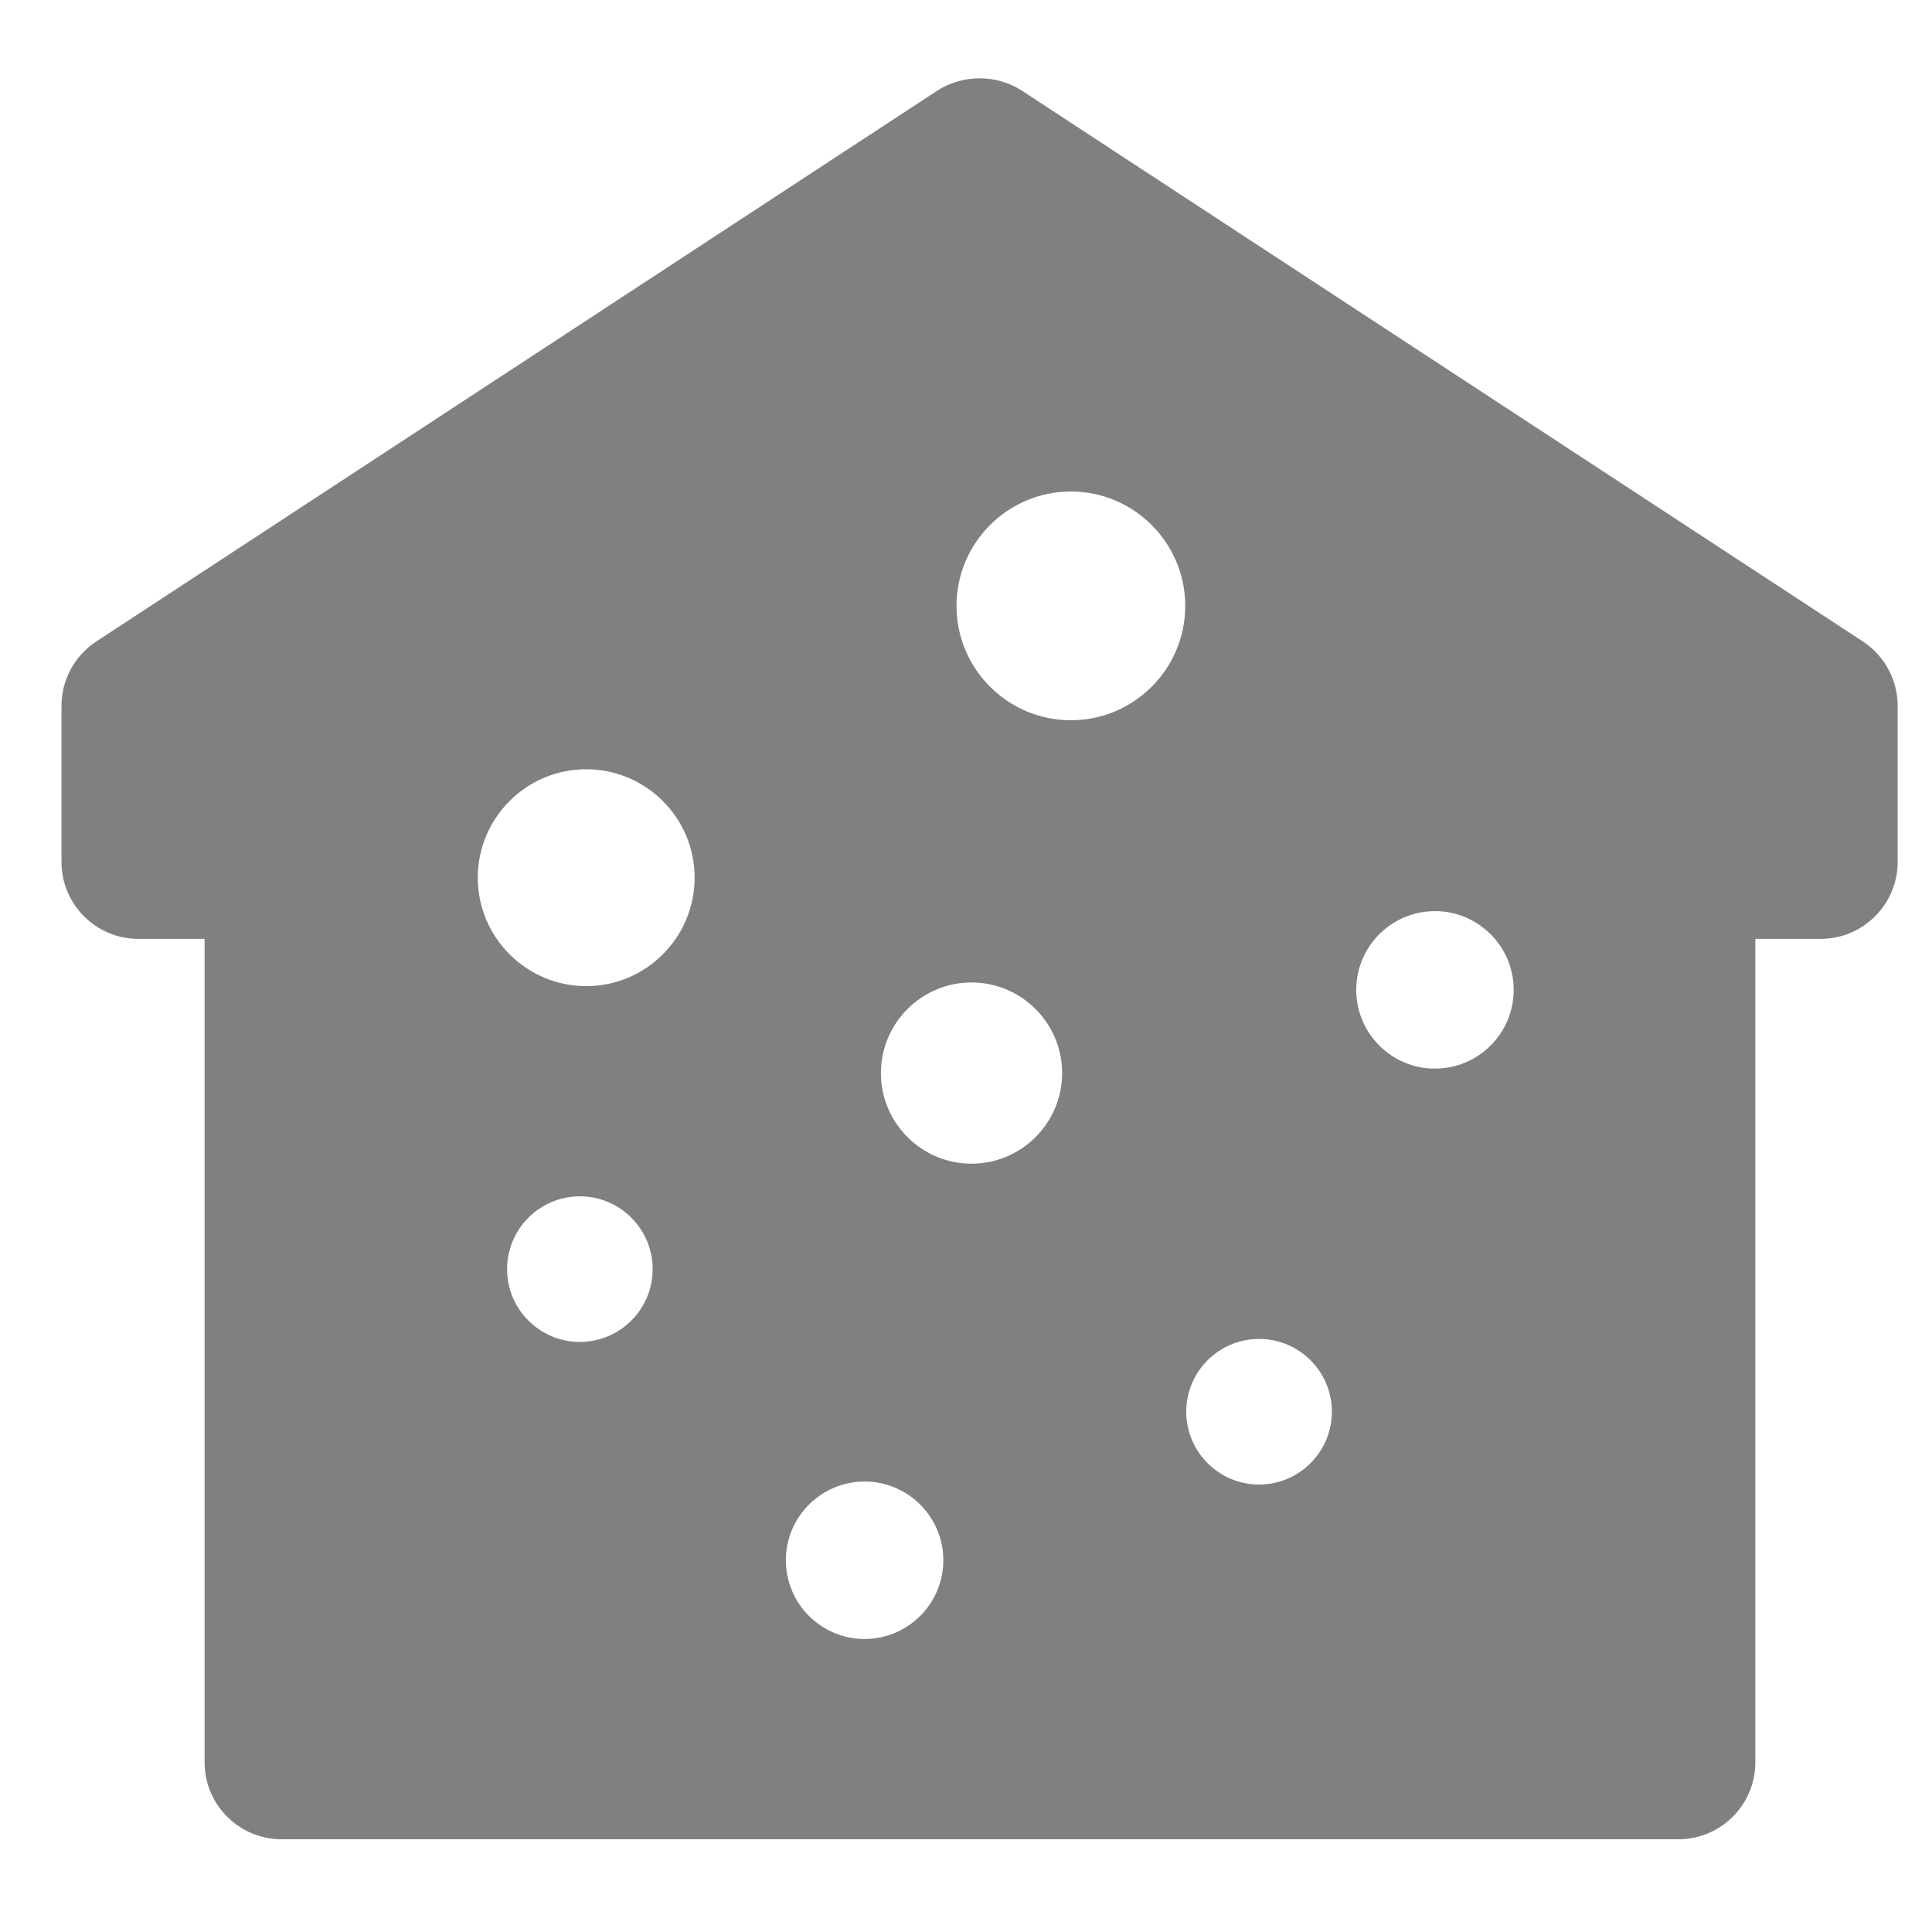 <?xml version="1.0" encoding="utf-8"?>
<!-- Generator: Adobe Illustrator 16.0.0, SVG Export Plug-In . SVG Version: 6.00 Build 0)  -->
<!DOCTYPE svg PUBLIC "-//W3C//DTD SVG 1.1//EN" "http://www.w3.org/Graphics/SVG/1.1/DTD/svg11.dtd">
<svg version="1.1" id="圖層_1" xmlns="http://www.w3.org/2000/svg" xmlns:xlink="http://www.w3.org/1999/xlink" x="0px" y="0px"
	 width="50px" height="50px" viewBox="0 0 50 50" enable-background="new 0 0 50 50" xml:space="preserve">
<path fill="#808080" d="M48.211,16.601L26.438,2.341c-0.646-0.417-1.519-0.422-2.178,0.003L2.488,16.604
	c-0.562,0.372-0.897,0.994-0.897,1.665v4.038c0,1.098,0.893,1.991,1.991,1.991h1.713v21.311c0,1.099,0.894,1.991,1.992,1.991h36.151
	c1.098,0,1.99-0.893,1.99-1.991V24.297h1.692c1.099,0,1.991-0.893,1.991-1.991v-4.038C49.111,17.597,48.775,16.975,48.211,16.601z
	 M15.007,34.729c-1.039,0-1.884-0.844-1.884-1.883s0.845-1.885,1.884-1.885s1.884,0.846,1.884,1.885S16.045,34.729,15.007,34.729z
	 M15.171,25.521c-1.547,0-2.806-1.259-2.806-2.807s1.259-2.806,2.806-2.806s2.806,1.259,2.806,2.806S16.719,25.521,15.171,25.521z
	 M22.376,42.417c-1.124,0-2.038-0.914-2.038-2.038c0-1.123,0.914-2.037,2.038-2.037c1.123,0,2.037,0.914,2.037,2.037
	C24.413,41.503,23.499,42.417,22.376,42.417z M25.143,30.116c-1.293,0-2.345-1.052-2.345-2.345s1.052-2.345,2.345-2.345
	c1.292,0,2.345,1.052,2.345,2.345S26.436,30.116,25.143,30.116z M27.714,18.64c-1.632,0-2.96-1.328-2.96-2.96s1.329-2.96,2.96-2.96
	s2.96,1.328,2.96,2.96S29.346,18.64,27.714,18.64z M32.584,38.42c-1.039,0-1.884-0.846-1.884-1.885s0.845-1.884,1.884-1.884
	s1.885,0.845,1.885,1.884S33.623,38.42,32.584,38.42z M37.136,27.656c-1.123,0-2.037-0.914-2.037-2.038s0.914-2.038,2.037-2.038
	c1.124,0,2.038,0.914,2.038,2.038S38.26,27.656,37.136,27.656z"/>
</svg>
